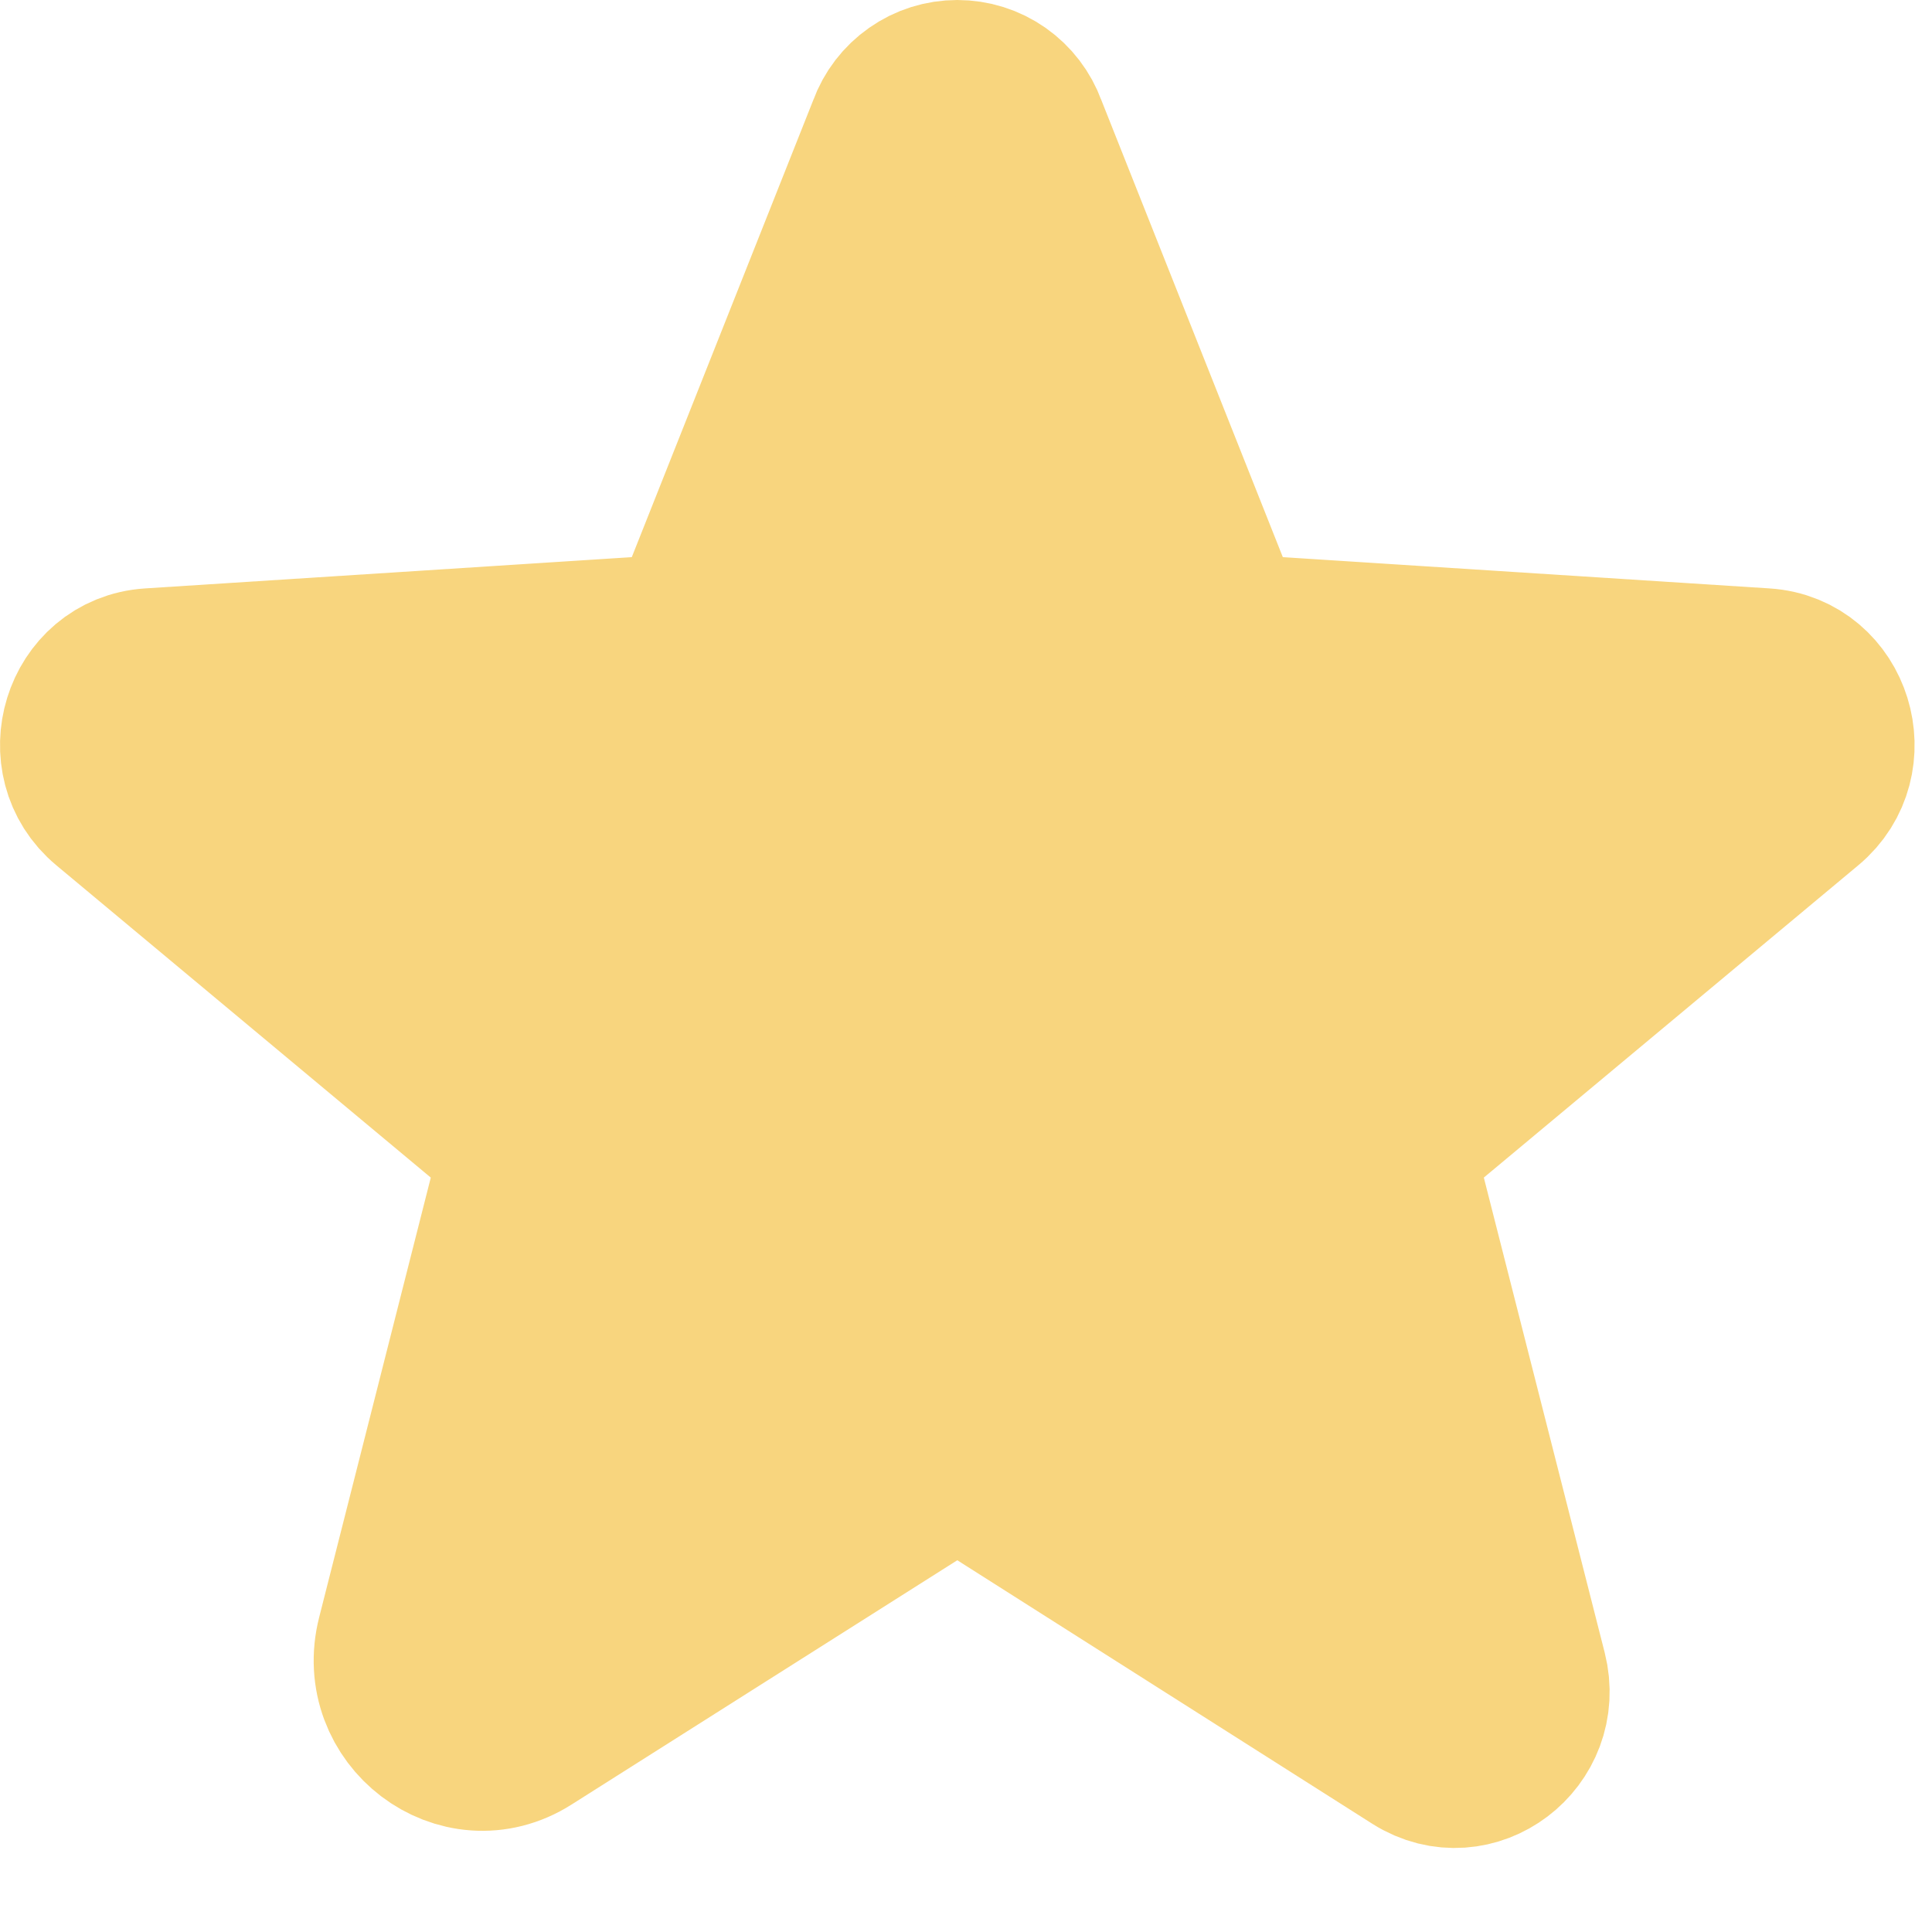 <svg width="23" height="23" viewBox="0 0 23 23" fill="none" xmlns="http://www.w3.org/2000/svg">
<path d="M11.836 17.669L16.874 20.868C17.524 21.278 18.324 20.668 18.134 19.919L16.674 14.181C16.635 14.022 16.641 13.855 16.692 13.699C16.744 13.544 16.838 13.406 16.964 13.301L21.482 9.533C22.072 9.043 21.772 8.053 21.003 8.003L15.105 7.624C14.944 7.614 14.789 7.558 14.66 7.462C14.53 7.366 14.431 7.235 14.375 7.084L12.176 1.546C12.118 1.386 12.012 1.248 11.873 1.15C11.733 1.052 11.567 1 11.396 1C11.226 1 11.06 1.052 10.921 1.15C10.781 1.248 10.675 1.386 10.617 1.546L8.418 7.084C8.362 7.235 8.263 7.366 8.133 7.462C8.004 7.558 7.849 7.614 7.688 7.624L1.79 8.003C1.021 8.053 0.721 9.043 1.311 9.533L5.829 13.301C5.955 13.406 6.049 13.544 6.101 13.699C6.152 13.855 6.158 14.022 6.119 14.181L4.769 19.499C4.539 20.398 5.499 21.128 6.269 20.638L10.957 17.669C11.088 17.586 11.241 17.541 11.396 17.541C11.552 17.541 11.705 17.586 11.836 17.669Z" fill="#F8D57E" stroke="#F8D57E" stroke-width="2" stroke-linecap="round" stroke-linejoin="round"/>
</svg>
